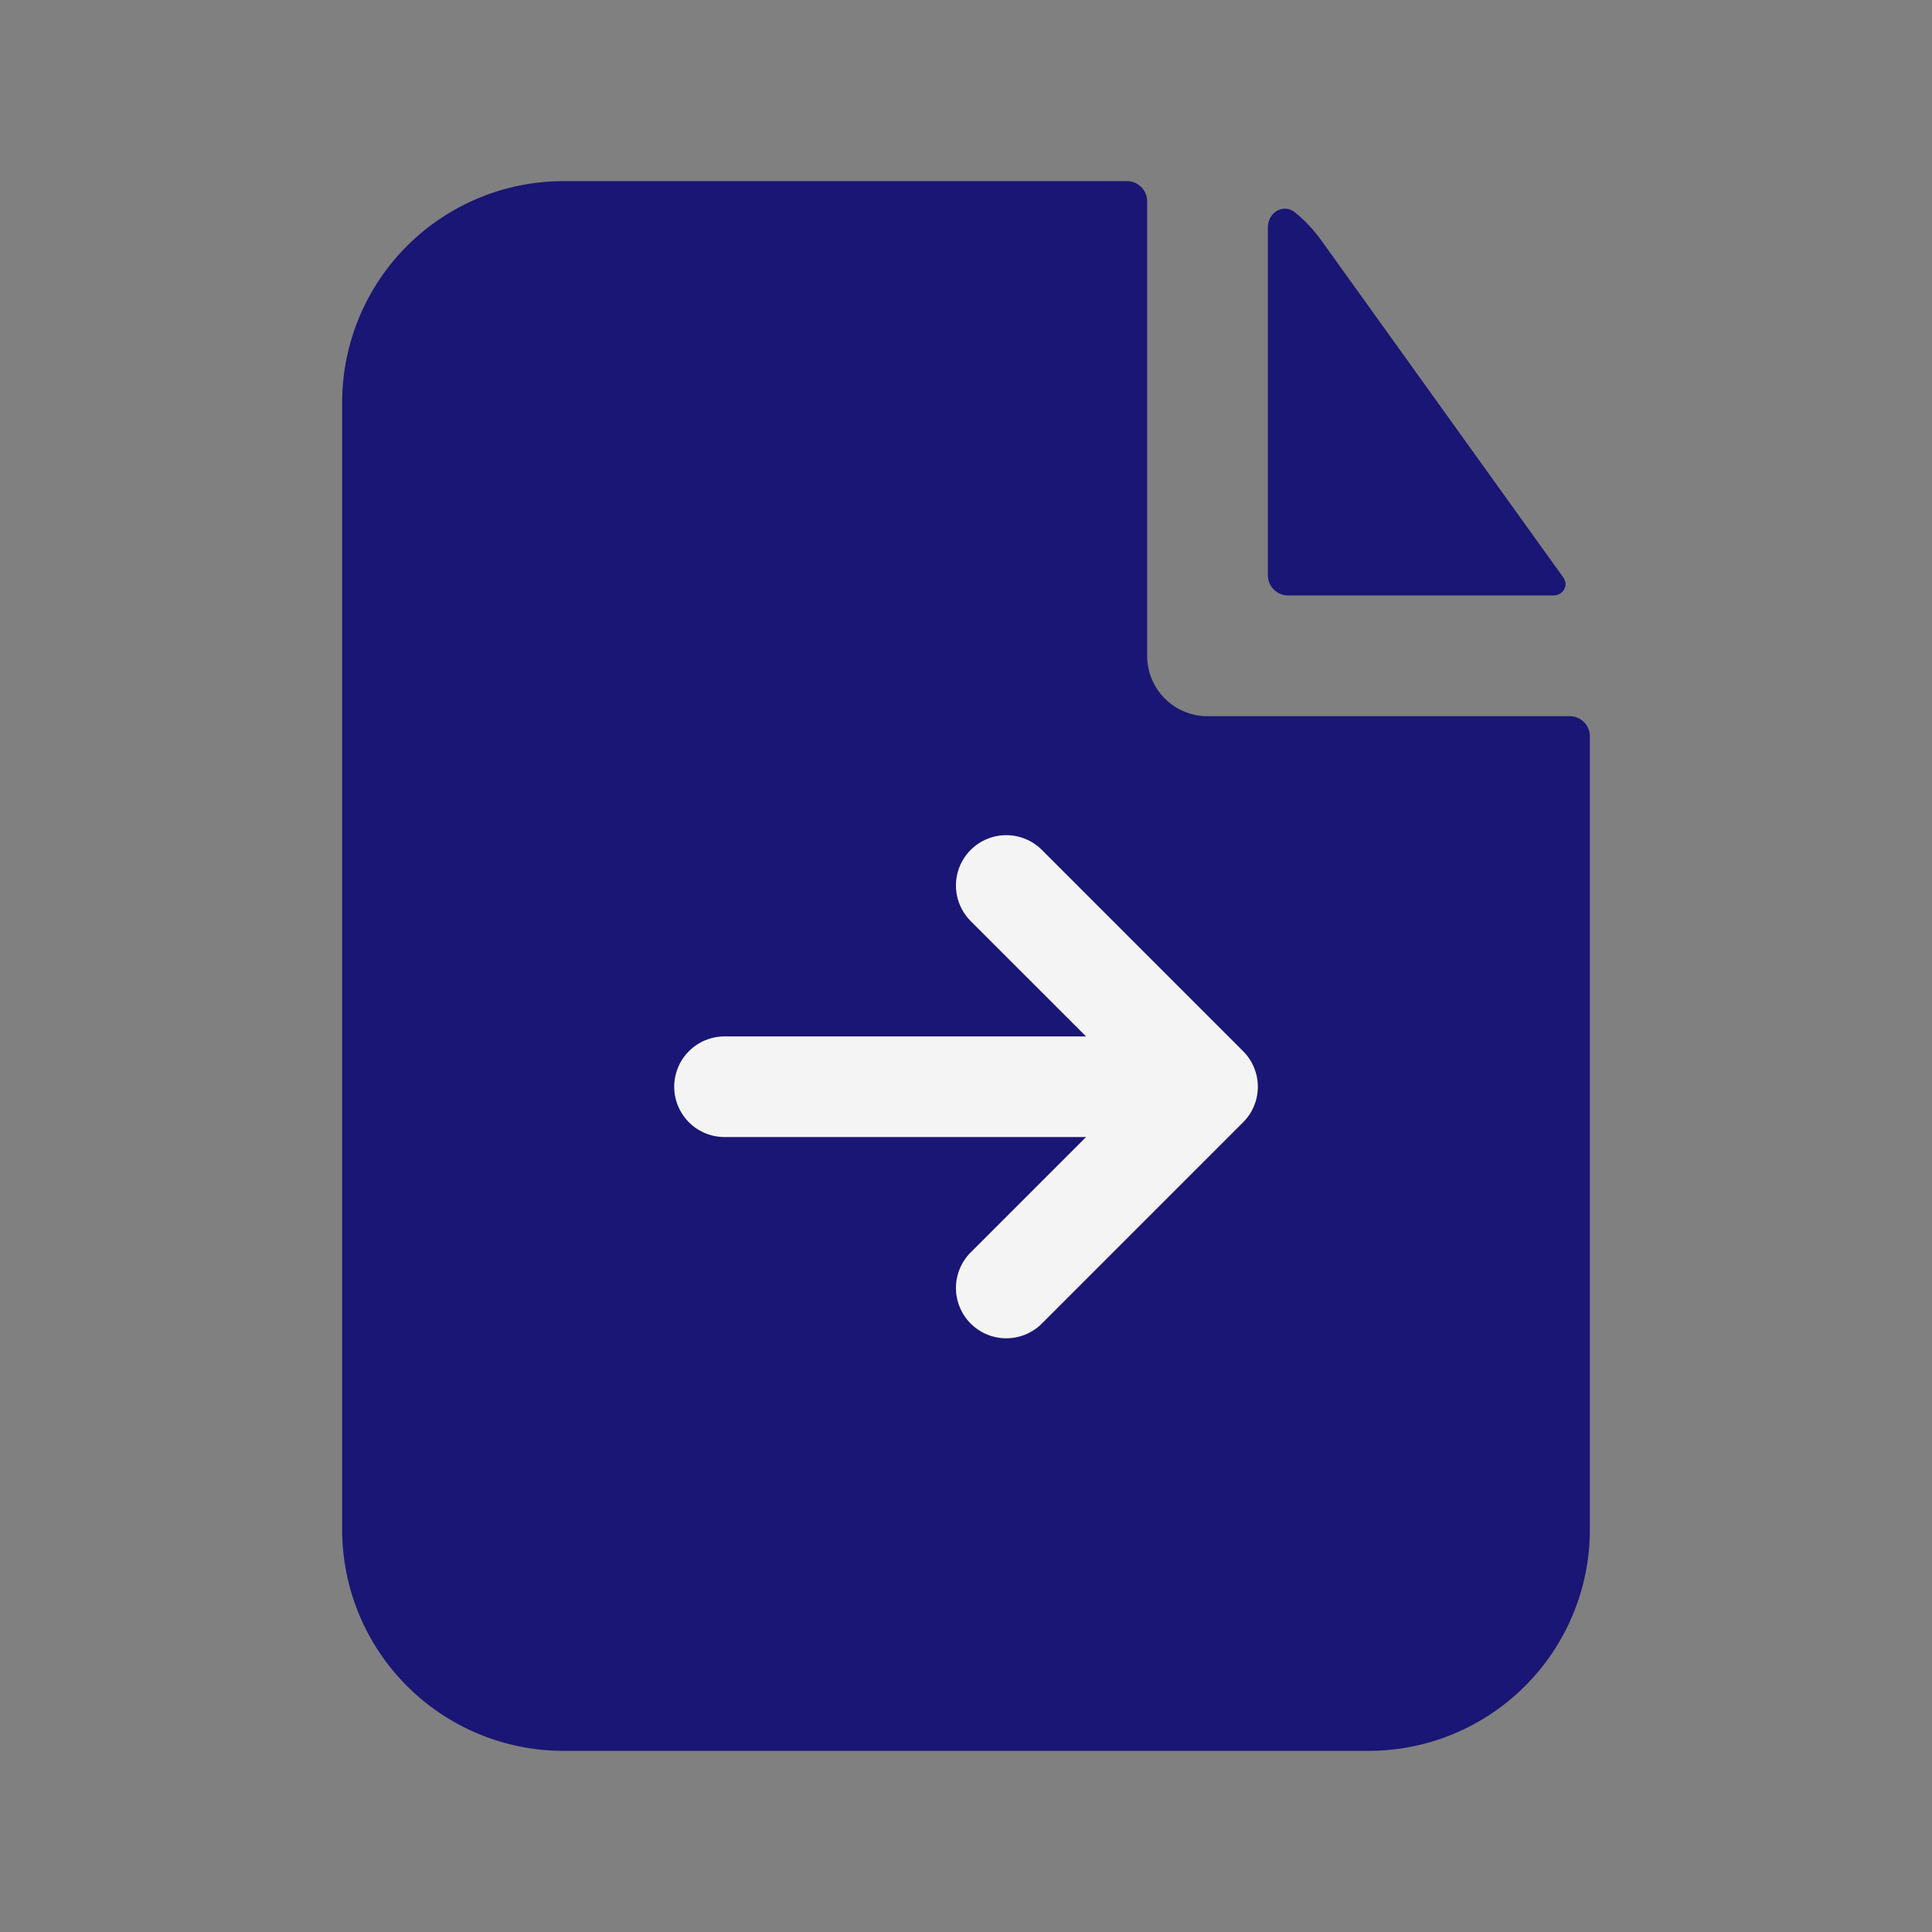 <svg width="64" height="64" viewBox="0 0 64 64" fill="none" xmlns="http://www.w3.org/2000/svg">
<rect x="0" y="0" width="64" height="64" fill="#808080" stroke="none"/>
<path fill-rule="evenodd" clip-rule="evenodd" d="M38.001 6.667C38.001 6.49 37.93 6.32 37.805 6.195C37.68 6.07 37.511 6 37.334 6H18.667C16.722 6 14.857 6.773 13.482 8.148C12.107 9.523 11.334 11.388 11.334 13.333V50.667C11.334 52.612 12.107 54.477 13.482 55.852C14.857 57.227 16.722 58 18.667 58H45.334C47.279 58 49.144 57.227 50.519 55.852C51.895 54.477 52.667 52.612 52.667 50.667V24.392C52.667 24.215 52.597 24.046 52.472 23.921C52.347 23.796 52.178 23.725 52.001 23.725H40.001C39.47 23.725 38.962 23.515 38.586 23.14C38.211 22.765 38.001 22.256 38.001 21.725V6.667Z" fill="#191675"/>
<path d="M42 7.53C42 7.039 42.515 6.727 42.896 7.034C43.22 7.295 43.507 7.599 43.757 7.946L51.792 19.138C51.973 19.394 51.776 19.725 51.461 19.725H42.667C42.49 19.725 42.32 19.654 42.195 19.529C42.07 19.404 42 19.235 42 19.058V7.53Z" fill="#191675"/>
<path d="M34.513 28.154C34.2 27.842 33.776 27.666 33.334 27.666C32.892 27.666 32.468 27.842 32.155 28.154C31.843 28.467 31.667 28.891 31.667 29.333C31.667 29.775 31.843 30.199 32.155 30.512L35.977 34.333H24.001C23.559 34.333 23.135 34.508 22.822 34.821C22.51 35.134 22.334 35.557 22.334 36C22.334 36.442 22.51 36.865 22.822 37.178C23.135 37.491 23.559 37.666 24.001 37.666H35.977L32.155 41.488C31.843 41.8 31.667 42.224 31.667 42.666C31.667 43.108 31.843 43.532 32.155 43.845C32.468 44.157 32.892 44.333 33.334 44.333C33.776 44.333 34.2 44.157 34.513 43.845L41.179 37.178C41.334 37.023 41.457 36.84 41.541 36.638C41.624 36.435 41.668 36.218 41.668 36C41.668 35.781 41.624 35.564 41.541 35.362C41.457 35.159 41.334 34.976 41.179 34.821L34.513 28.154Z" fill="#F4F4F4"/>
</svg>
